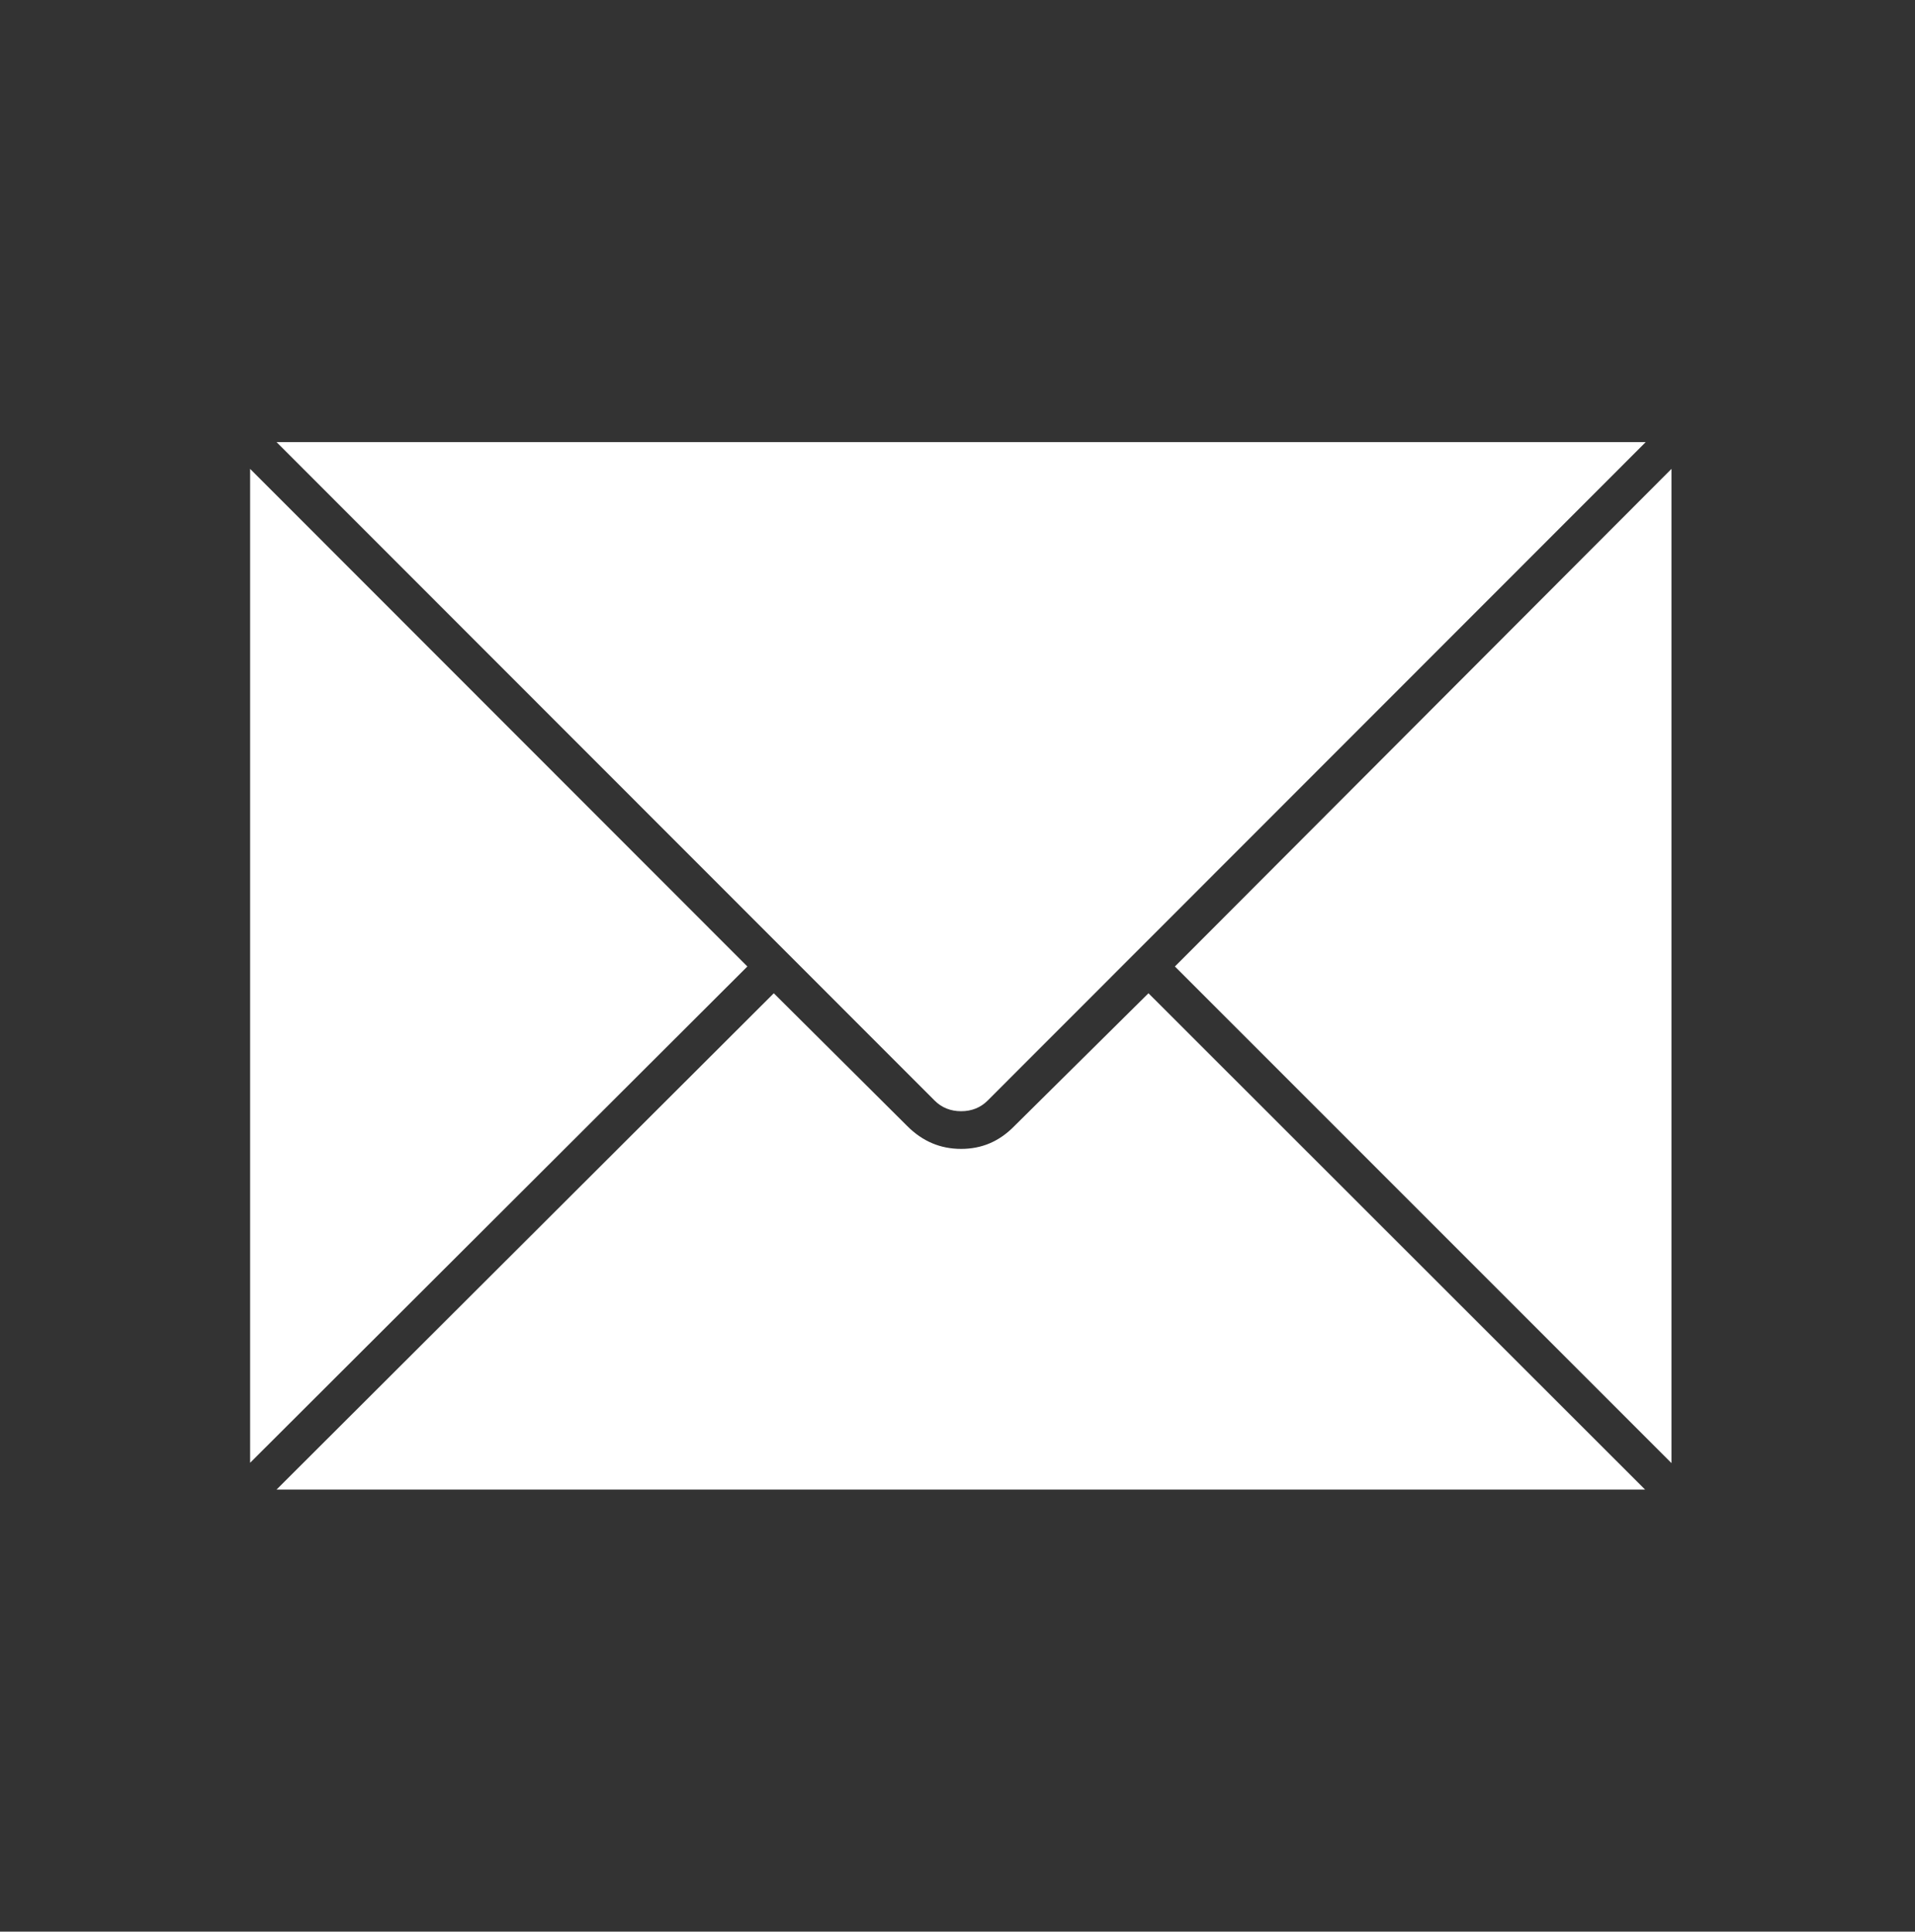 <?xml version="1.0" encoding="utf-8"?>
<!-- Generator: Adobe Illustrator 23.0.4, SVG Export Plug-In . SVG Version: 6.00 Build 0)  -->
<svg version="1.1" xmlns="http://www.w3.org/2000/svg" xmlns:xlink="http://www.w3.org/1999/xlink" x="0px" y="0px"
	 viewBox="0 0 57.96 58.46" style="enable-background:new 0 0 57.96 58.46;" xml:space="preserve">
<rect x="0" y="0" width="57.96" height="58.46" fill="#333333" stroke="none"/>
<style type="text/css">
	.st0{display:none;}
	.st1{display:inline;fill:#E71D73;}
	.st2{clip-path:url(#SVGID_2_);fill:#FFFFFF;}
</style>
<g id="HG" class="st0">
	<rect class="st1" width="57.96" height="58.46"/>
</g>
<g id="Ebene_1">
	<g>
		<defs>
			<rect id="SVGID_1_" x="6.45" y="12.26" width="45.27" height="33.94"/>
		</defs>
		<clipPath id="SVGID_2_">
			<use xlink:href="#SVGID_1_"  style="overflow:visible;"/>
		</clipPath>
		<path class="st2" d="M49.81,13.38L29.89,33.31c-0.21,0.21-0.48,0.32-0.8,0.32c-0.32,0-0.59-0.11-0.8-0.32L8.37,13.38H49.81z
			 M50.59,14.19v30.09L35.56,29.25L50.59,14.19z M49.79,45.08H8.37l15.05-15.02l4.04,4.02c0.46,0.46,1,0.69,1.63,0.69
			c0.63,0,1.16-0.23,1.61-0.69l4.06-4.02L49.79,45.08z M7.57,44.27V14.19l15.05,15.06L7.57,44.27z"/>
	</g>
</g>
</svg>
